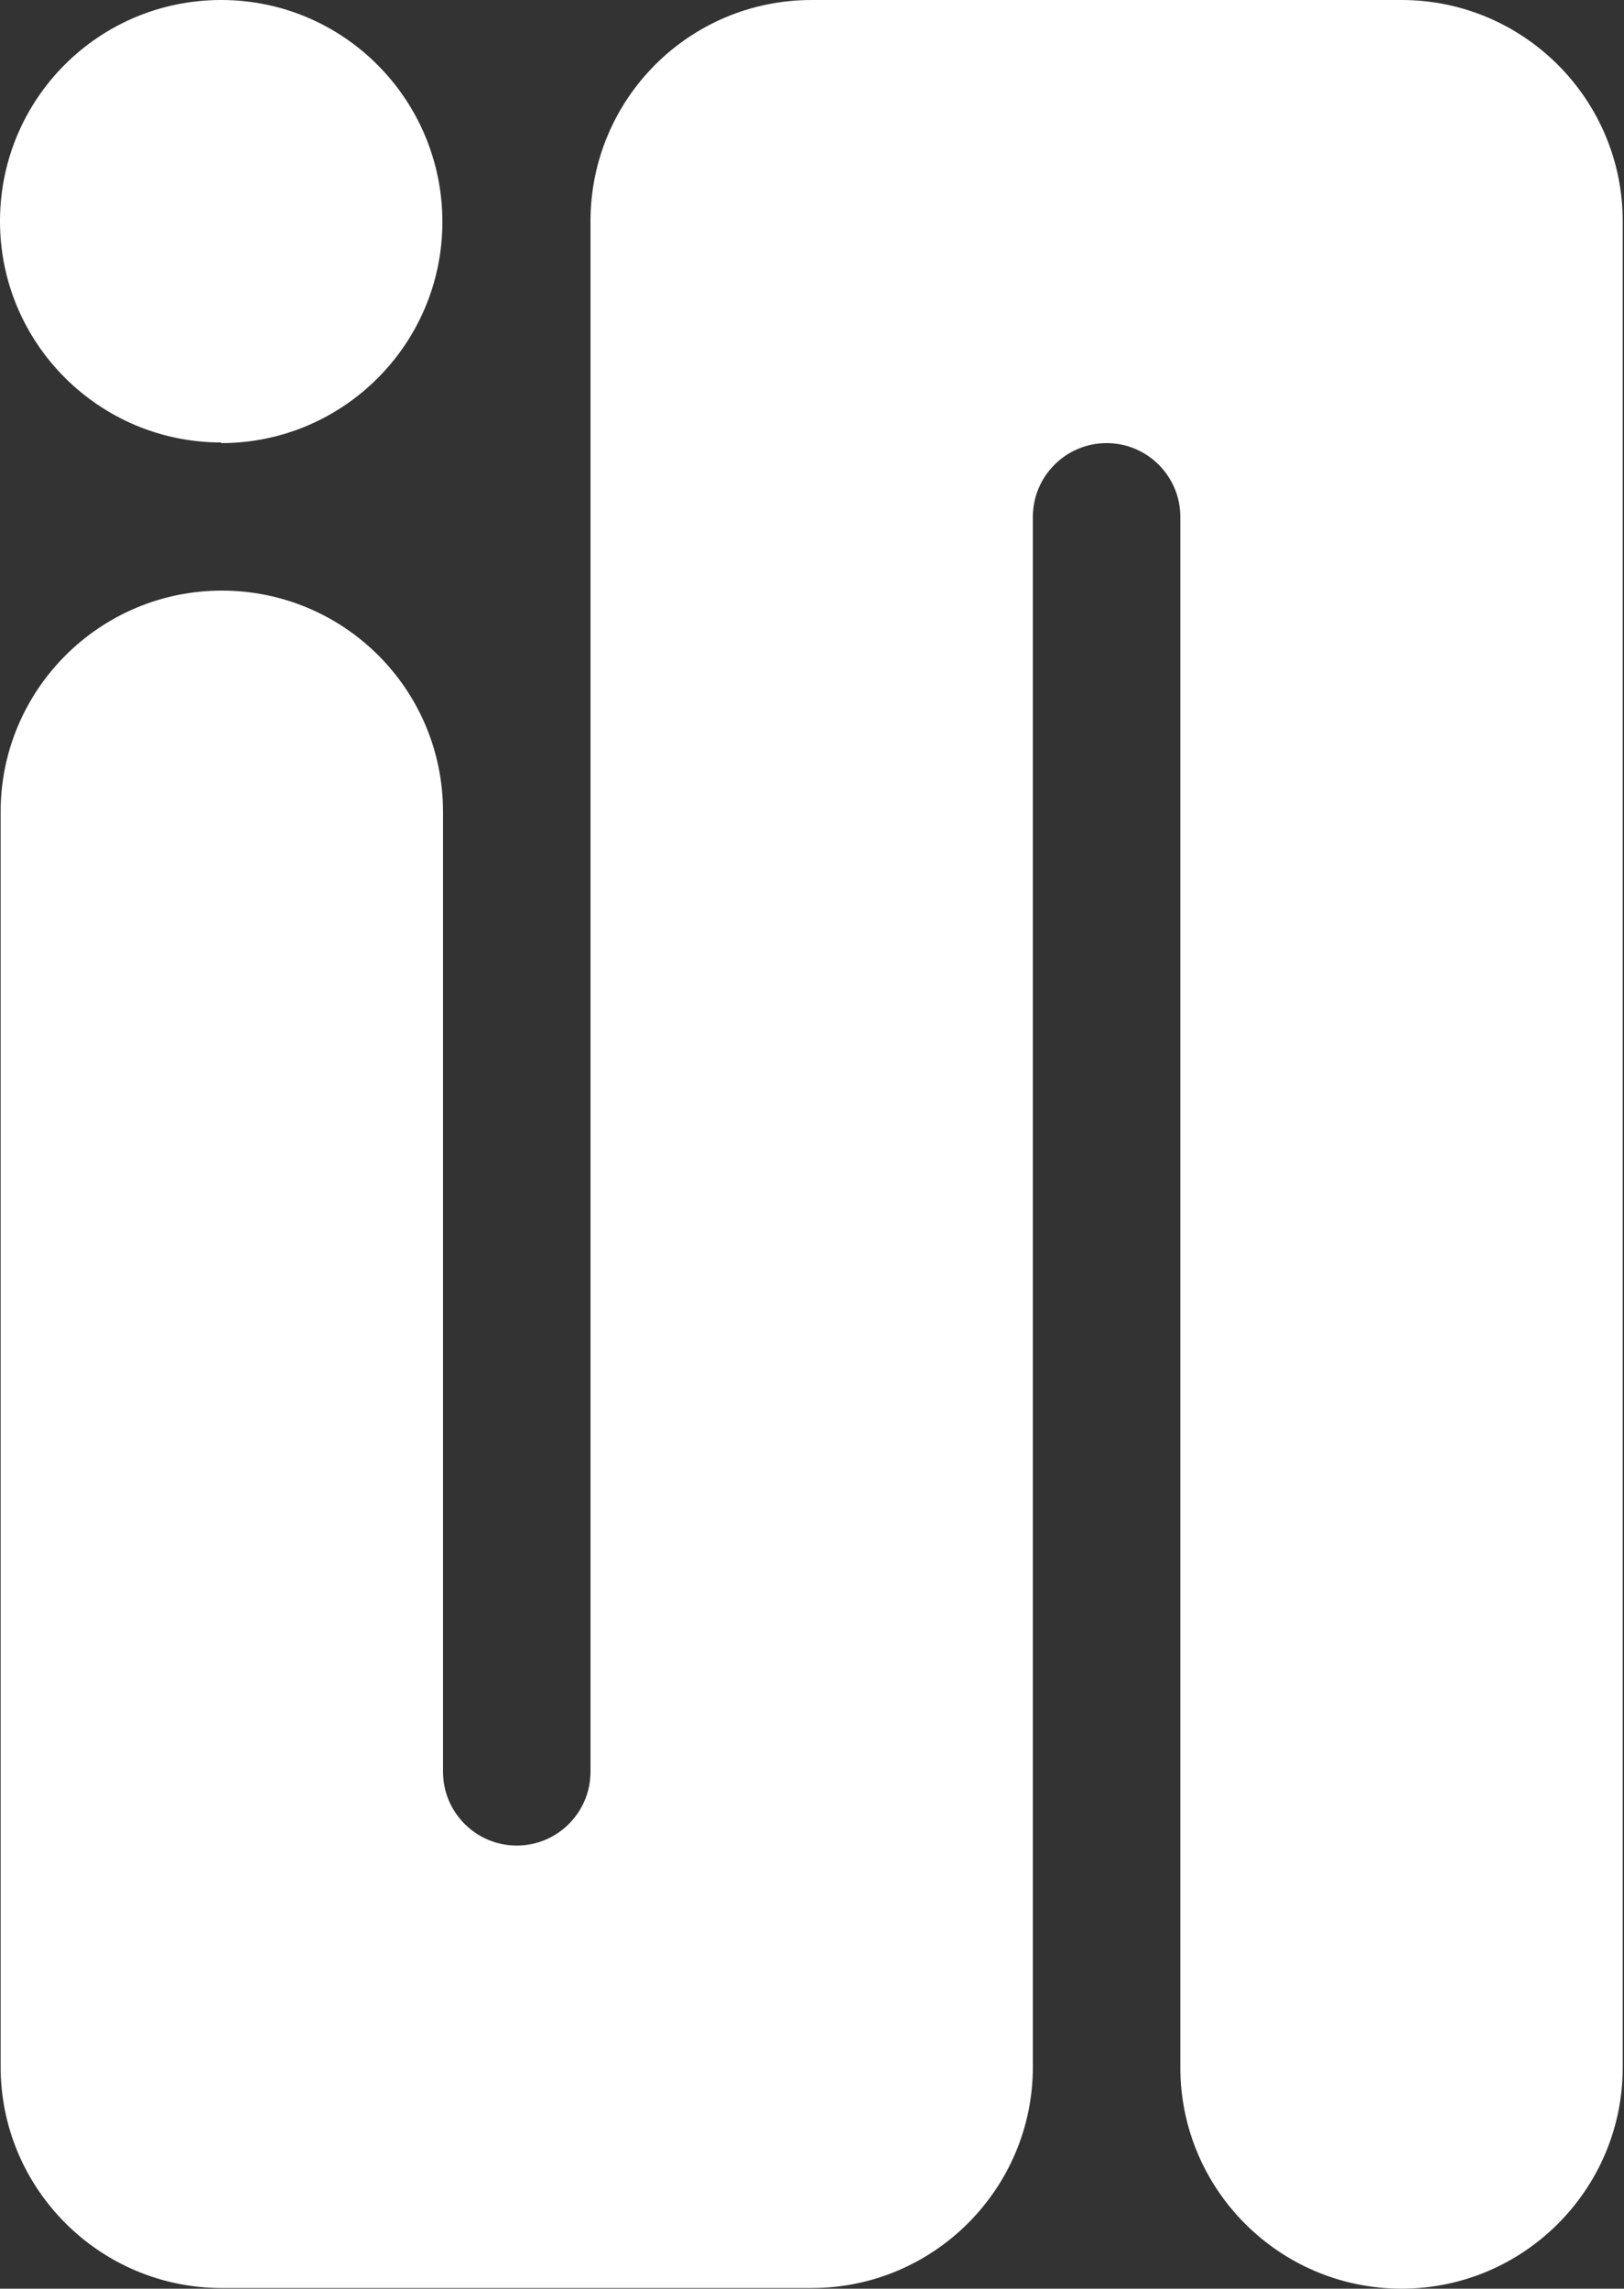 <?xml version="1.0" encoding="UTF-8"?><svg id="Layer_2" xmlns="http://www.w3.org/2000/svg" viewBox="0 0 25.55 36"><rect x="0" y="0" width="25.55" height="36" fill="#333333" stroke="none"/><defs><style>.cls-1{fill:#fff;}</style></defs><g id="Layer_1-2"><g><path class="cls-1" d="M3.48,6.97c1.92,0,3.48-1.56,3.48-3.48S5.41,0,3.48,0,0,1.56,0,3.48s1.56,3.48,3.48,3.48h0Z"/><path class="cls-1" d="M22.07,0H12.77c-1.93,0-3.48,1.56-3.48,3.48V27.87c0,.64-.52,1.16-1.16,1.16s-1.16-.52-1.16-1.16V12.77c0-1.93-1.56-3.48-3.48-3.48s-3.48,1.56-3.48,3.48v19.74c0,1.92,1.56,3.48,3.48,3.48H12.77c1.92,0,3.48-1.56,3.48-3.48V8.13c0-.64,.52-1.16,1.16-1.16s1.16,.52,1.16,1.16v24.39c0,1.92,1.56,3.48,3.48,3.48s3.48-1.56,3.48-3.48V3.48c0-1.92-1.56-3.48-3.48-3.48h0Z"/></g></g></svg>
